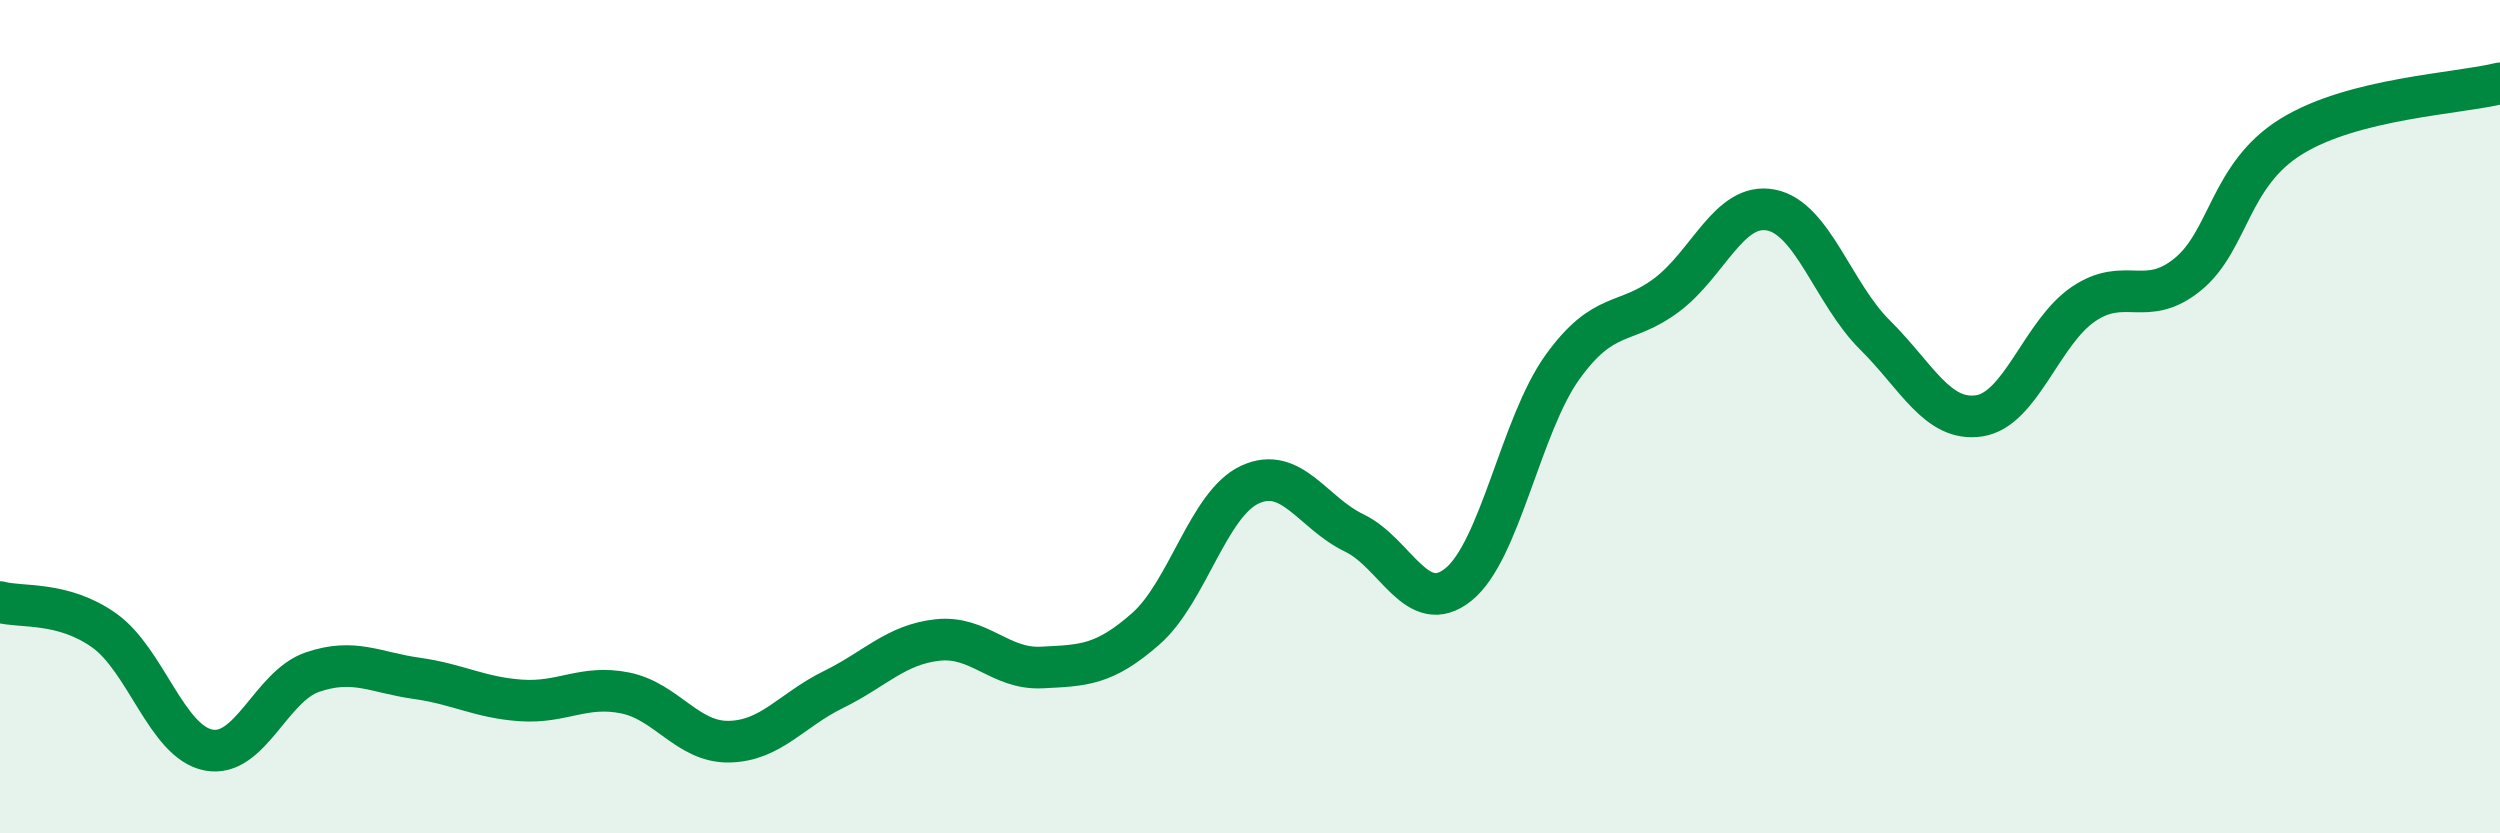 
    <svg width="60" height="20" viewBox="0 0 60 20" xmlns="http://www.w3.org/2000/svg">
      <path
        d="M 0,14.45 C 0.5,14.59 1.5,14.42 2.5,15.13 C 3.5,15.84 4,17.8 5,18 C 6,18.2 6.5,16.47 7.5,16.13 C 8.5,15.79 9,16.14 10,16.28 C 11,16.42 11.5,16.74 12.5,16.81 C 13.5,16.88 14,16.43 15,16.63 C 16,16.83 16.5,17.82 17.5,17.8 C 18.5,17.78 19,17.04 20,16.55 C 21,16.06 21.5,15.47 22.5,15.36 C 23.5,15.25 24,16.07 25,16.02 C 26,15.97 26.5,15.97 27.5,15.09 C 28.5,14.21 29,12.09 30,11.63 C 31,11.17 31.5,12.31 32.5,12.79 C 33.5,13.27 34,14.83 35,14.03 C 36,13.23 36.5,10.2 37.5,8.81 C 38.5,7.42 39,7.83 40,7.08 C 41,6.33 41.5,4.85 42.5,5.04 C 43.5,5.23 44,7.05 45,8.04 C 46,9.03 46.5,10.13 47.5,9.98 C 48.5,9.83 49,7.98 50,7.3 C 51,6.62 51.5,7.4 52.5,6.59 C 53.5,5.78 53.5,4.19 55,3.27 C 56.5,2.35 59,2.25 60,2L60 20L0 20Z"
        fill="#008740"
        opacity="0.1"
        stroke-linecap="round"
        stroke-linejoin="round"
      />
      <path
        d="M 0,14.45 C 0.5,14.59 1.5,14.42 2.5,15.13 C 3.5,15.84 4,17.8 5,18 C 6,18.2 6.5,16.47 7.5,16.13 C 8.5,15.79 9,16.14 10,16.28 C 11,16.42 11.5,16.74 12.5,16.81 C 13.5,16.88 14,16.43 15,16.63 C 16,16.83 16.5,17.82 17.5,17.8 C 18.5,17.78 19,17.04 20,16.55 C 21,16.06 21.5,15.47 22.5,15.36 C 23.5,15.25 24,16.07 25,16.02 C 26,15.97 26.5,15.97 27.5,15.09 C 28.5,14.21 29,12.09 30,11.63 C 31,11.17 31.5,12.31 32.5,12.79 C 33.5,13.27 34,14.83 35,14.03 C 36,13.23 36.5,10.2 37.5,8.81 C 38.5,7.42 39,7.83 40,7.08 C 41,6.33 41.5,4.85 42.5,5.04 C 43.5,5.23 44,7.05 45,8.04 C 46,9.03 46.5,10.13 47.5,9.98 C 48.5,9.83 49,7.98 50,7.3 C 51,6.62 51.5,7.4 52.5,6.59 C 53.5,5.78 53.5,4.19 55,3.27 C 56.5,2.35 59,2.25 60,2"
        stroke="#008740"
        stroke-width="1"
        fill="none"
        stroke-linecap="round"
        stroke-linejoin="round"
      />
    </svg>
  